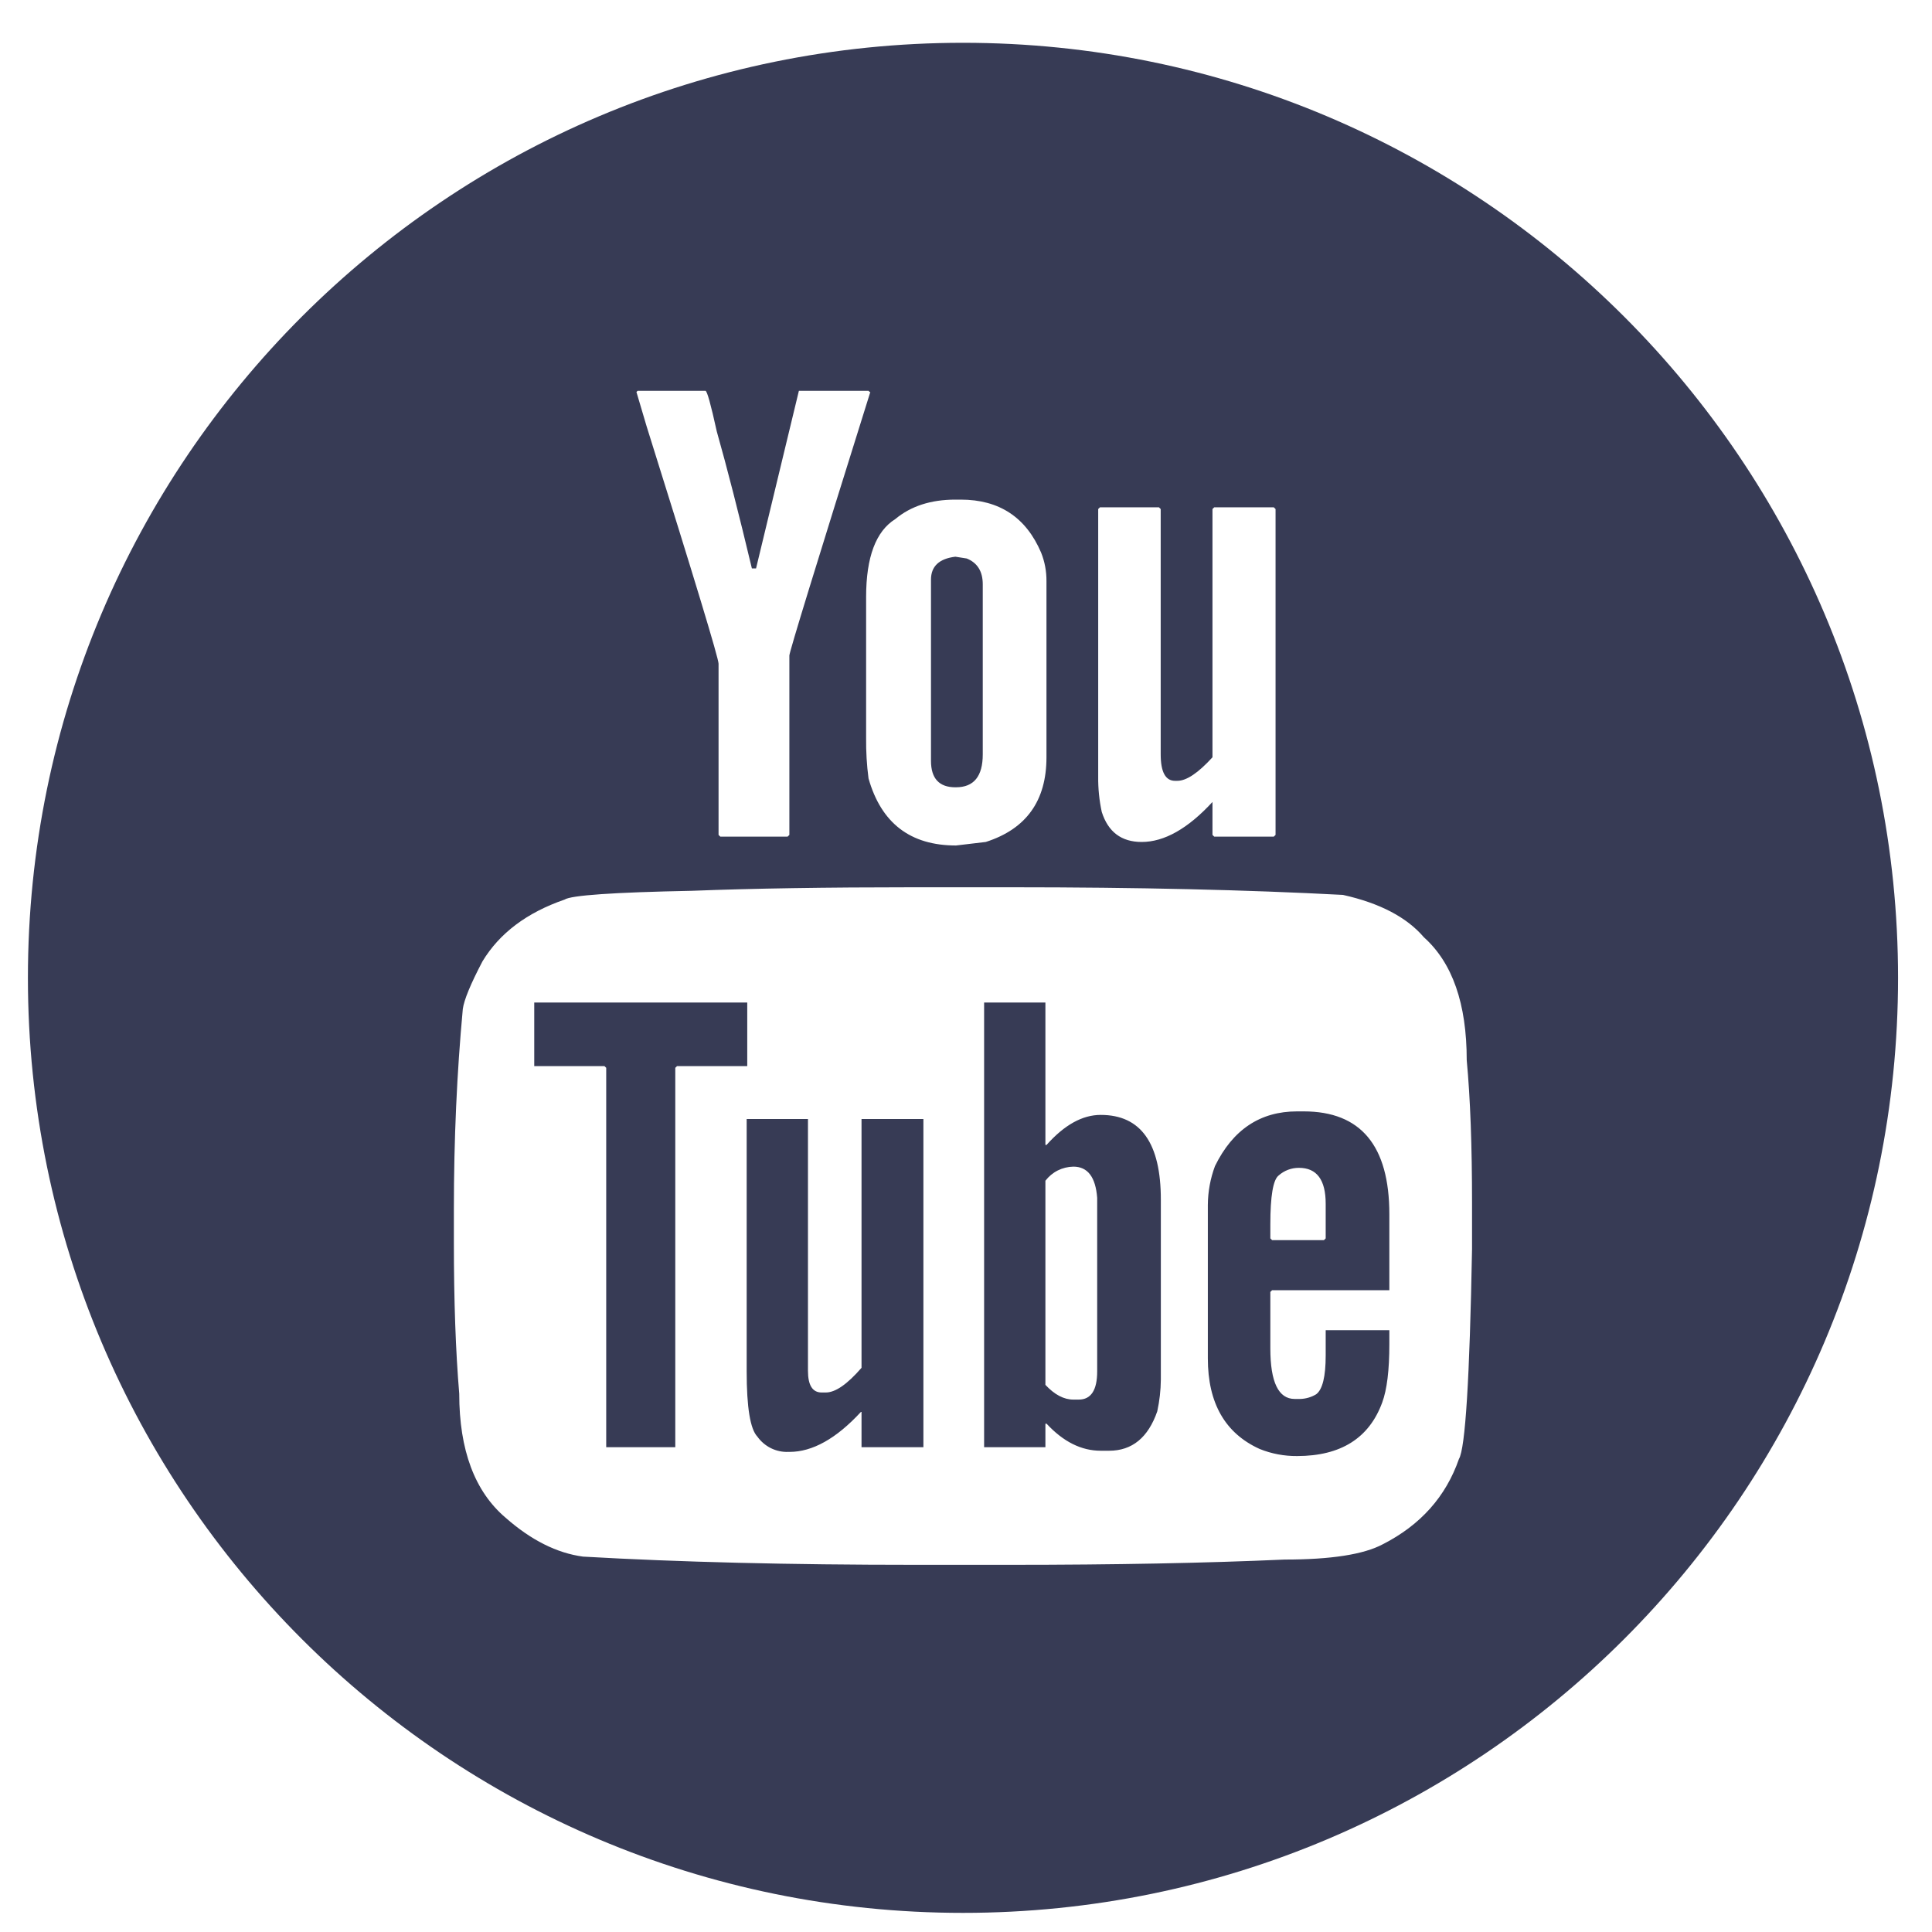 <?xml version="1.0" encoding="UTF-8"?> <svg xmlns="http://www.w3.org/2000/svg" width="40" height="40" viewBox="0 0 40 40" fill="none"><g clip-path="url(#clip0_6130_55)"><path fill-rule="evenodd" clip-rule="evenodd" d="M26.892 24.179C26.738 24.178 26.589 24.234 26.473 24.337C26.358 24.426 26.301 24.763 26.301 25.348V25.64L26.338 25.676H27.41L27.447 25.64V24.922C27.447 24.426 27.262 24.178 26.892 24.179ZM22.223 24.154C22.111 24.156 22 24.183 21.9 24.233C21.799 24.284 21.712 24.357 21.644 24.446V28.672C21.833 28.875 22.026 28.977 22.223 28.977H22.334C22.588 28.977 22.716 28.782 22.716 28.392V24.8C22.683 24.369 22.519 24.154 22.223 24.154ZM15.459 23.168H16.728V28.38C16.728 28.68 16.822 28.83 17.011 28.83H17.098C17.295 28.83 17.541 28.66 17.837 28.319V23.168H19.118V29.963H17.837V29.232H17.825C17.315 29.784 16.822 30.06 16.346 30.06H16.322C16.197 30.065 16.073 30.038 15.961 29.983C15.849 29.927 15.753 29.845 15.681 29.744C15.533 29.59 15.459 29.139 15.459 28.392V23.168ZM26.855 23.01H26.991C28.174 23.01 28.765 23.72 28.765 25.14V26.712H26.338L26.301 26.748V27.917C26.301 28.615 26.469 28.964 26.806 28.964H26.917C27.034 28.961 27.149 28.928 27.25 28.867C27.381 28.769 27.447 28.502 27.447 28.063V27.54H28.765V27.832C28.765 28.368 28.716 28.77 28.617 29.038C28.346 29.776 27.759 30.145 26.855 30.146C26.59 30.148 26.326 30.099 26.079 29.999C25.365 29.675 25.007 29.05 25.007 28.124V24.946C25.009 24.671 25.059 24.399 25.155 24.142C25.525 23.387 26.091 23.01 26.855 23.01ZM20.375 20.756H21.644V23.704H21.668C22.038 23.289 22.412 23.082 22.79 23.083C23.619 23.083 24.034 23.667 24.034 24.836V28.563C24.032 28.784 24.007 29.004 23.96 29.22C23.771 29.764 23.439 30.036 22.962 30.036H22.79C22.387 30.036 22.014 29.849 21.668 29.476H21.644V29.963H20.375V20.756ZM11.061 20.756H15.471V22.072H14.018L13.981 22.108V29.963H12.551V22.108L12.514 22.072H11.061V20.756ZM18.909 18.37C17.11 18.37 15.582 18.394 14.326 18.443C12.699 18.475 11.82 18.536 11.689 18.625C10.909 18.894 10.342 19.32 9.989 19.904C9.742 20.375 9.607 20.704 9.582 20.89C9.459 22.214 9.397 23.594 9.397 25.031V25.725C9.397 26.935 9.434 27.978 9.508 28.855C9.508 30.024 9.829 30.88 10.469 31.424C10.995 31.887 11.529 32.155 12.071 32.228C14.059 32.342 16.35 32.398 18.946 32.398H20.929C23.073 32.398 24.962 32.362 26.597 32.289C27.558 32.289 28.235 32.183 28.63 31.972C29.41 31.574 29.935 30.986 30.206 30.206C30.338 29.987 30.428 28.538 30.477 25.859V24.909C30.477 23.724 30.441 22.737 30.367 21.95C30.367 20.781 30.071 19.933 29.48 19.405C29.126 18.991 28.568 18.698 27.804 18.528C25.833 18.423 23.545 18.37 20.942 18.37L18.909 18.37ZM19.78 11.526L20.015 11.563C20.236 11.652 20.347 11.83 20.347 12.098V15.618C20.347 16.072 20.163 16.299 19.793 16.3H19.78C19.444 16.3 19.275 16.117 19.275 15.752V12.001C19.275 11.725 19.444 11.566 19.78 11.526ZM22.774 10.503L22.737 10.539V16.08C22.734 16.326 22.759 16.571 22.811 16.811C22.943 17.225 23.218 17.432 23.637 17.432C24.105 17.432 24.594 17.156 25.103 16.604V17.286L25.14 17.322H26.372L26.409 17.286V10.539L26.372 10.503H25.14L25.103 10.539V15.679C24.807 16.003 24.565 16.166 24.376 16.166H24.327C24.13 16.166 24.031 15.983 24.031 15.618V10.539L23.994 10.503L22.774 10.503ZM19.78 10.344C19.271 10.344 18.857 10.479 18.536 10.747C18.134 10.998 17.933 11.534 17.932 12.354V15.277C17.929 15.557 17.945 15.838 17.982 16.117C18.245 17.043 18.848 17.505 19.793 17.505L20.409 17.432C21.247 17.164 21.666 16.58 21.666 15.679V12.037C21.668 11.833 21.631 11.63 21.555 11.441C21.243 10.71 20.688 10.344 19.891 10.344L19.78 10.344ZM13.201 8.092L13.177 8.116L13.386 8.822C14.38 11.989 14.877 13.629 14.877 13.742V17.286L14.914 17.322H16.306L16.343 17.286V13.572C16.343 13.499 16.902 11.68 18.019 8.116H18.006L17.982 8.092H16.54L15.653 11.769H15.567C15.296 10.633 15.054 9.687 14.84 8.932C14.717 8.372 14.639 8.092 14.606 8.092L13.201 8.092ZM19.938 0.886C30.629 0.886 39.297 9.553 39.297 20.245C39.297 30.937 30.629 39.604 19.938 39.604C9.246 39.604 0.578 30.937 0.578 20.245C0.578 9.554 9.246 0.886 19.938 0.886Z" fill="#373B55"></path></g><defs><clipPath id="clip0_6130_55"><rect width="40" height="40" fill="white"></rect></clipPath></defs></svg> 